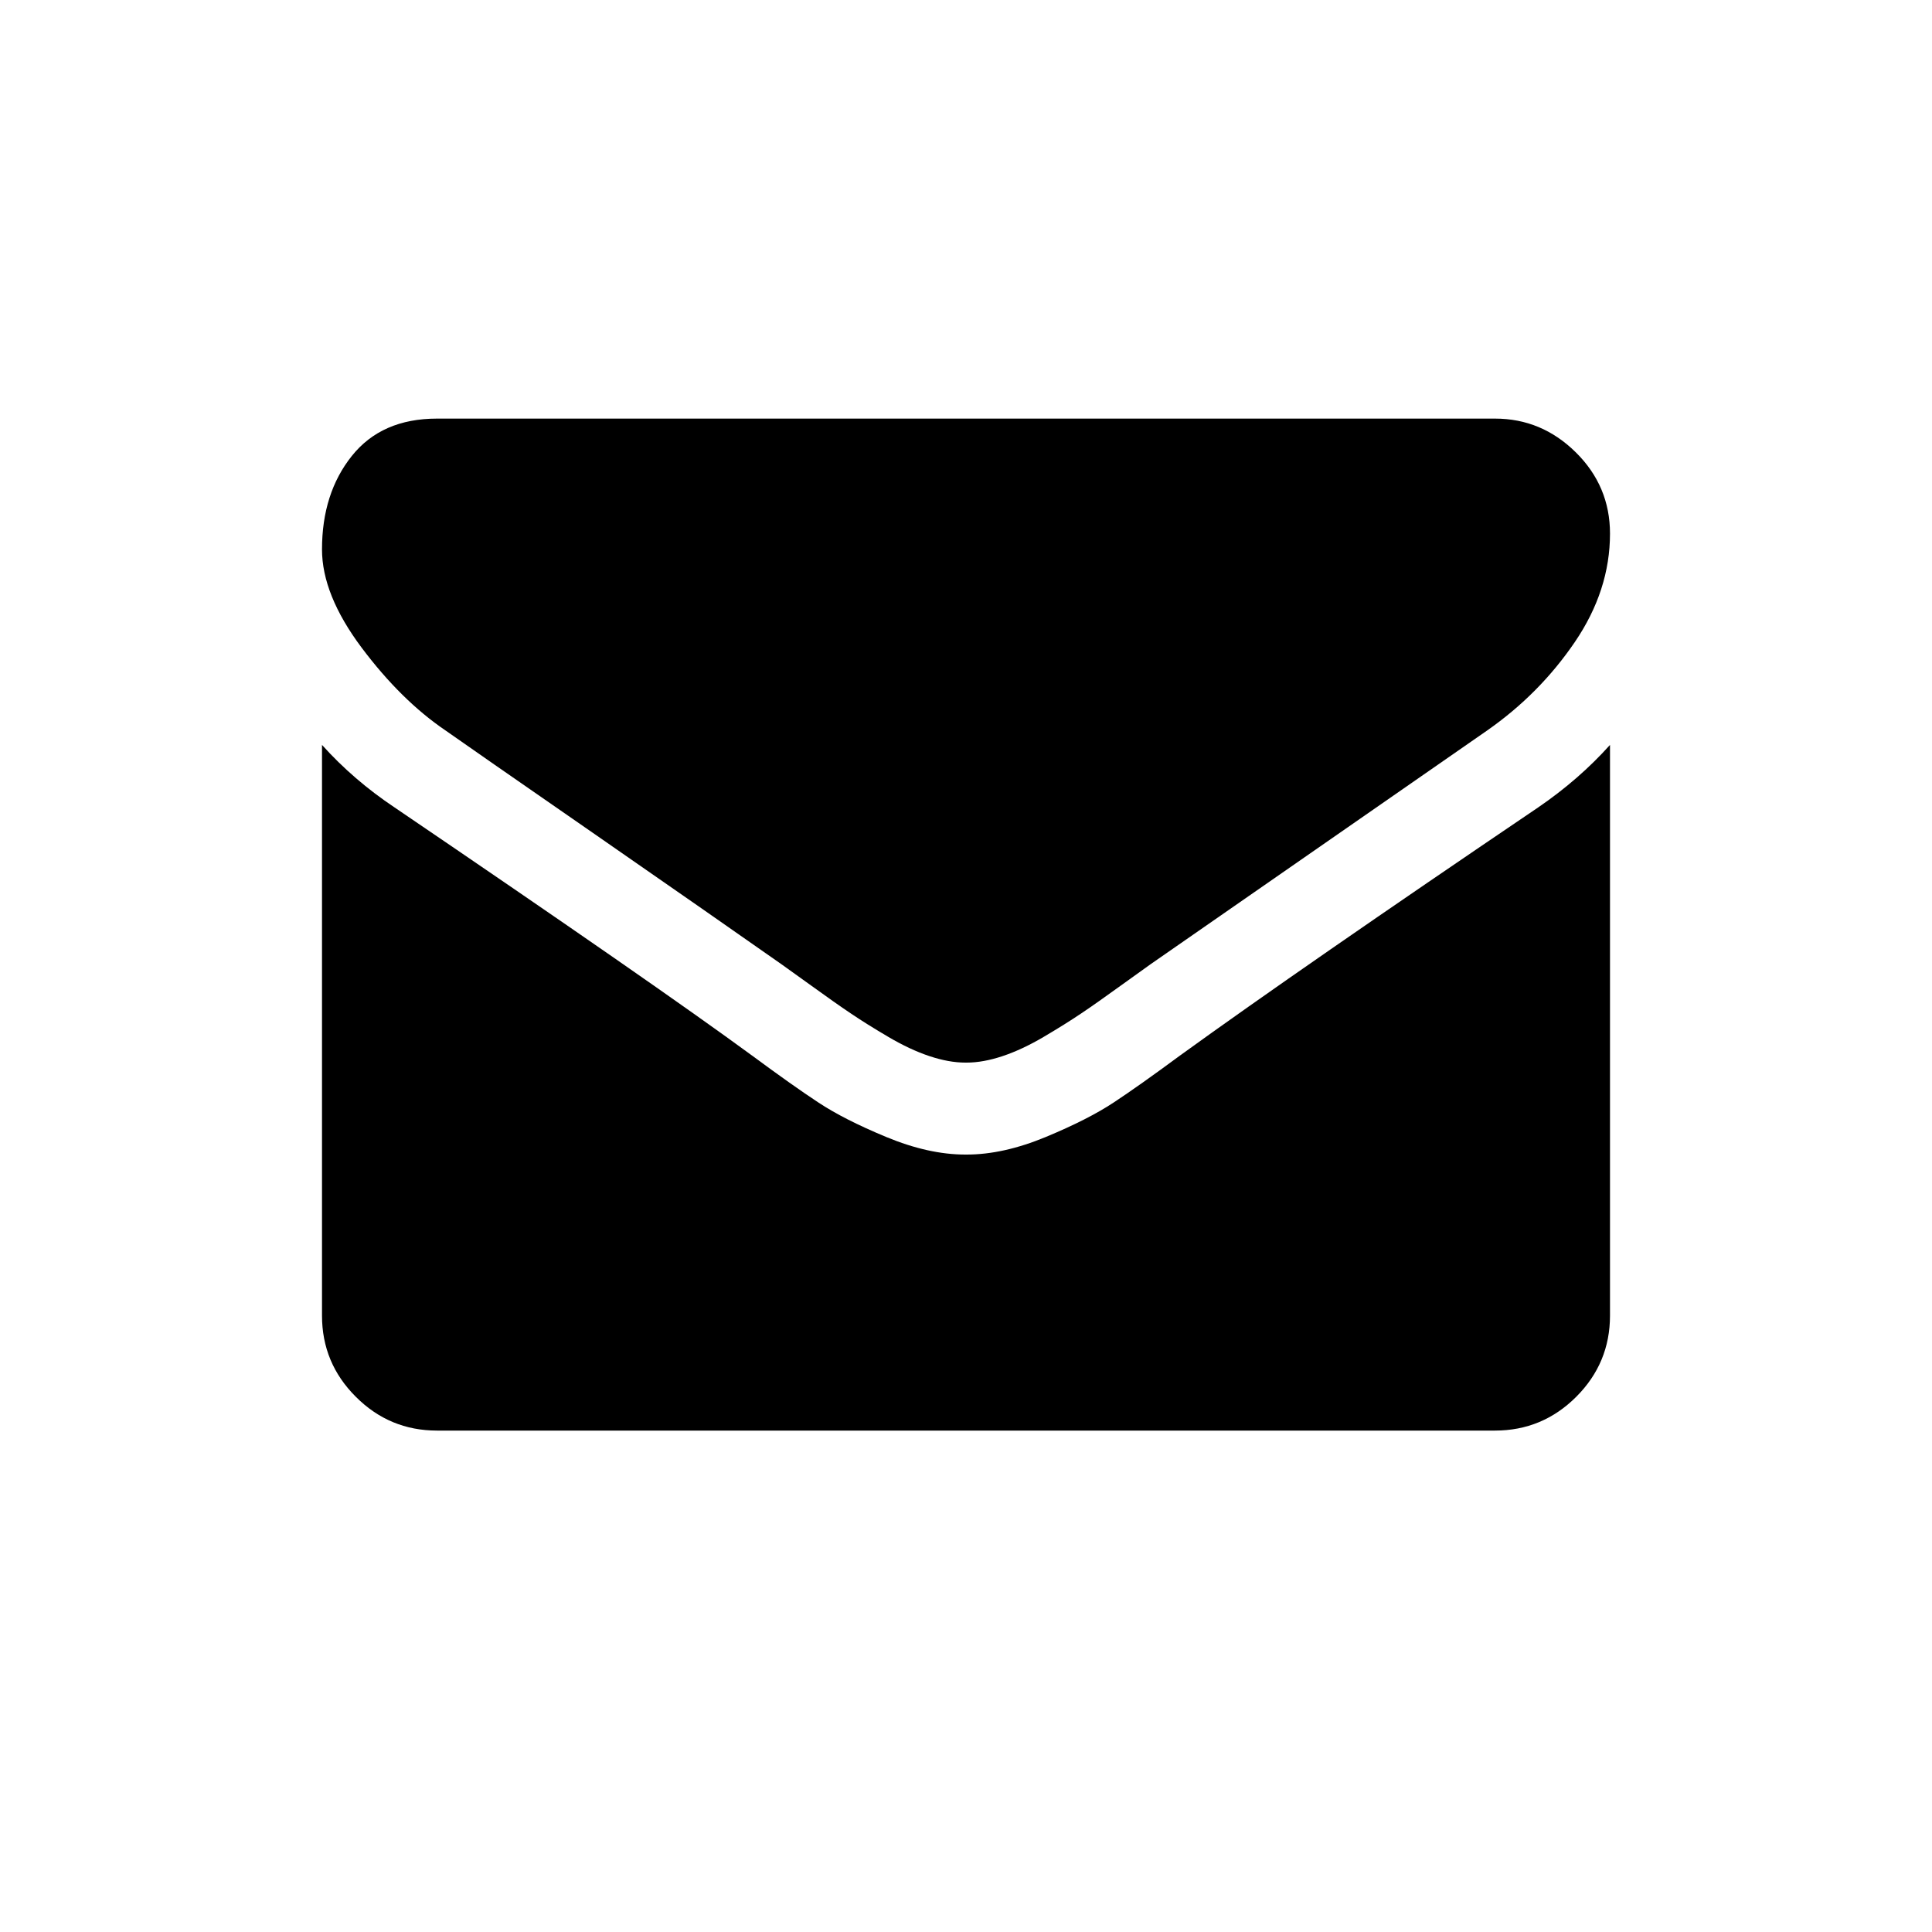 <svg width="30" height="30" viewBox="0 0 30 30" fill="none" xmlns="http://www.w3.org/2000/svg">
<path d="M6.92 11.344C7.173 11.522 7.935 12.053 9.208 12.934C10.48 13.816 11.454 14.495 12.132 14.971C12.206 15.023 12.364 15.136 12.606 15.311C12.848 15.486 13.049 15.628 13.209 15.735C13.368 15.843 13.562 15.964 13.789 16.098C14.016 16.232 14.23 16.332 14.431 16.399C14.632 16.466 14.818 16.5 14.989 16.5H15H15.011C15.182 16.5 15.368 16.466 15.569 16.399C15.77 16.332 15.984 16.232 16.211 16.098C16.438 15.964 16.631 15.843 16.791 15.735C16.951 15.628 17.152 15.486 17.394 15.311C17.636 15.136 17.794 15.023 17.868 14.971C18.553 14.495 20.294 13.286 23.091 11.344C23.635 10.964 24.088 10.507 24.453 9.971C24.818 9.435 25 8.873 25 8.286C25 7.795 24.823 7.374 24.47 7.025C24.116 6.675 23.698 6.5 23.214 6.5H6.786C6.213 6.5 5.772 6.693 5.463 7.08C5.154 7.467 5 7.951 5 8.531C5 9 5.205 9.508 5.614 10.055C6.023 10.601 6.458 11.031 6.92 11.344Z" fill="black"/>
<path d="M23.884 12.538C21.444 14.19 19.591 15.473 18.326 16.388C17.902 16.701 17.558 16.945 17.294 17.119C17.029 17.294 16.678 17.473 16.239 17.655C15.8 17.837 15.391 17.928 15.011 17.928H15H14.989C14.609 17.928 14.2 17.837 13.761 17.655C13.322 17.473 12.971 17.294 12.707 17.119C12.442 16.945 12.098 16.701 11.674 16.388C10.67 15.652 8.821 14.368 6.127 12.538C5.703 12.255 5.327 11.931 5 11.567V20.428C5 20.92 5.175 21.34 5.525 21.689C5.874 22.039 6.295 22.214 6.786 22.214H23.214C23.705 22.214 24.126 22.039 24.476 21.689C24.825 21.34 25 20.92 25 20.428V11.567C24.68 11.924 24.308 12.248 23.884 12.538Z" fill="black"/>
</svg>

